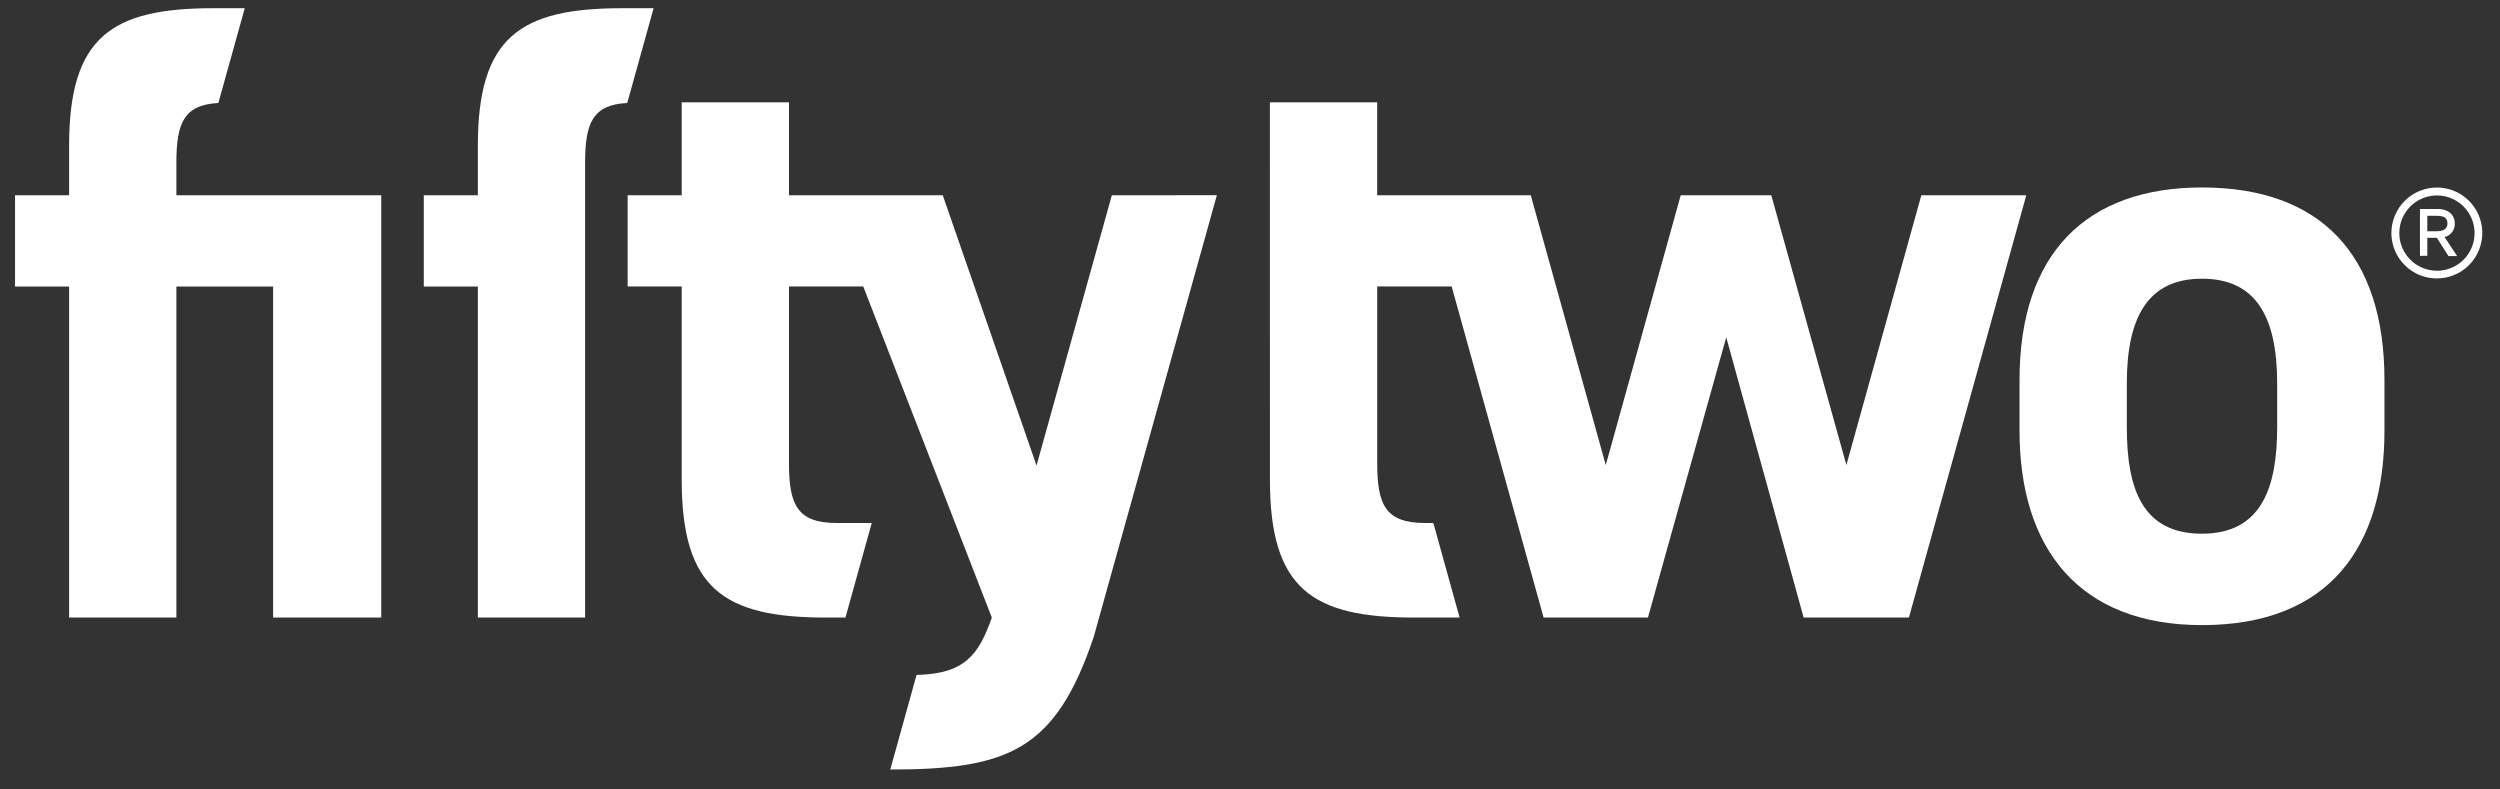 <svg width="114" height="36" viewBox="0 0 114 36" fill="none" xmlns="http://www.w3.org/2000/svg">
<rect x="0" y="0" width="114" height="36" fill="#333333" stroke="none"/>
<g id="52leasing" clip-path="url(#clip0_1240_1172)">
<g id="Clip path group">
<path id="Vector" d="M8.043 7.423C8.043 5.601 8.389 4.781 9.957 4.696L11.161 0.374H9.736C5.076 0.374 3.151 1.685 3.151 6.653V8.905H0.686V13.065H3.151V28.161H8.043V13.065H12.454V28.161H17.385V8.905H8.043V7.423Z" fill="white"/>
<path id="Vector_2" d="M103.839 19.487C103.839 22.26 103.108 24.337 100.411 24.337C97.67 24.337 96.983 22.256 96.983 19.487V17.484C96.983 14.404 97.984 12.709 100.411 12.709C102.838 12.709 103.839 14.396 103.839 17.484V19.487ZM100.411 8.549C95.14 8.549 92.091 11.553 92.091 17.331V19.65C92.091 25.043 94.832 28.505 100.411 28.505C106.228 28.505 108.731 24.921 108.731 19.65V17.331C108.731 11.553 105.764 8.549 100.411 8.549Z" fill="white"/>
<path id="Vector_3" d="M57.909 21.884C57.909 26.852 59.834 28.161 64.496 28.161H66.558L65.361 23.849H64.996C63.185 23.849 62.801 23.04 62.801 21.109V13.063H66.196L70.389 28.161H75.146L78.716 15.38L82.247 28.161H87.046L92.399 8.903H87.613L84.195 21.206L80.771 8.903H76.641L73.223 21.206L69.803 8.903H62.799V4.667H57.907L57.909 21.884Z" fill="white"/>
<path id="Vector_4" d="M111.095 10.545C111.464 10.545 111.603 10.412 111.603 10.185C111.603 9.957 111.472 9.841 111.12 9.841H110.685V10.545H111.095ZM110.35 11.667V9.529H111.145C111.733 9.529 111.938 9.881 111.938 10.176C111.948 10.32 111.906 10.462 111.821 10.578C111.736 10.694 111.612 10.776 111.472 10.809L112.045 11.678H111.651L111.12 10.843H110.685V11.663L110.35 11.667ZM111.12 12.346C111.459 12.347 111.791 12.247 112.074 12.059C112.357 11.871 112.577 11.604 112.708 11.29C112.839 10.977 112.873 10.632 112.808 10.299C112.743 9.966 112.58 9.66 112.341 9.419C112.101 9.178 111.796 9.014 111.463 8.947C111.13 8.88 110.785 8.913 110.471 9.042C110.157 9.171 109.889 9.391 109.699 9.673C109.51 9.954 109.409 10.286 109.408 10.626C109.407 11.081 109.587 11.517 109.908 11.84C110.229 12.162 110.665 12.344 111.12 12.346ZM111.12 8.551C111.53 8.551 111.931 8.672 112.271 8.9C112.612 9.128 112.878 9.452 113.035 9.831C113.192 10.21 113.232 10.626 113.152 11.028C113.072 11.431 112.875 11.8 112.585 12.09C112.294 12.38 111.925 12.577 111.523 12.656C111.121 12.736 110.704 12.695 110.325 12.538C109.946 12.38 109.623 12.114 109.395 11.773C109.168 11.432 109.047 11.031 109.047 10.621C109.049 10.072 109.269 9.547 109.657 9.159C110.045 8.771 110.571 8.552 111.12 8.551Z" fill="white"/>
<path id="Vector_5" d="M26.681 7.423C26.681 5.599 27.029 4.779 28.602 4.696L29.804 0.374H28.377C23.715 0.374 21.79 1.685 21.79 6.653V8.905H19.325V13.065H21.79V28.161H26.681V7.423Z" fill="white"/>
<path id="Vector_6" d="M50.699 8.905L47.266 21.229L42.99 8.905H35.977V4.667H31.086V8.905H28.621V13.063H31.086V21.884C31.086 26.852 33.011 28.161 37.673 28.161H38.552L39.752 23.849H38.172C36.363 23.849 35.977 23.04 35.977 21.109V13.063H39.364L45.227 28.161C44.635 29.848 44.002 30.731 41.795 30.776L40.597 35.09C45.99 35.09 48.133 34.204 49.874 29.043L55.489 8.901L50.699 8.905Z" fill="white"/>
</g>
</g>
<defs>
<clipPath id="clip0_1240_1172">
<rect width="112.801" height="35" fill="white" transform="translate(0.6 0.3)"/>
</clipPath>
</defs>
</svg>

